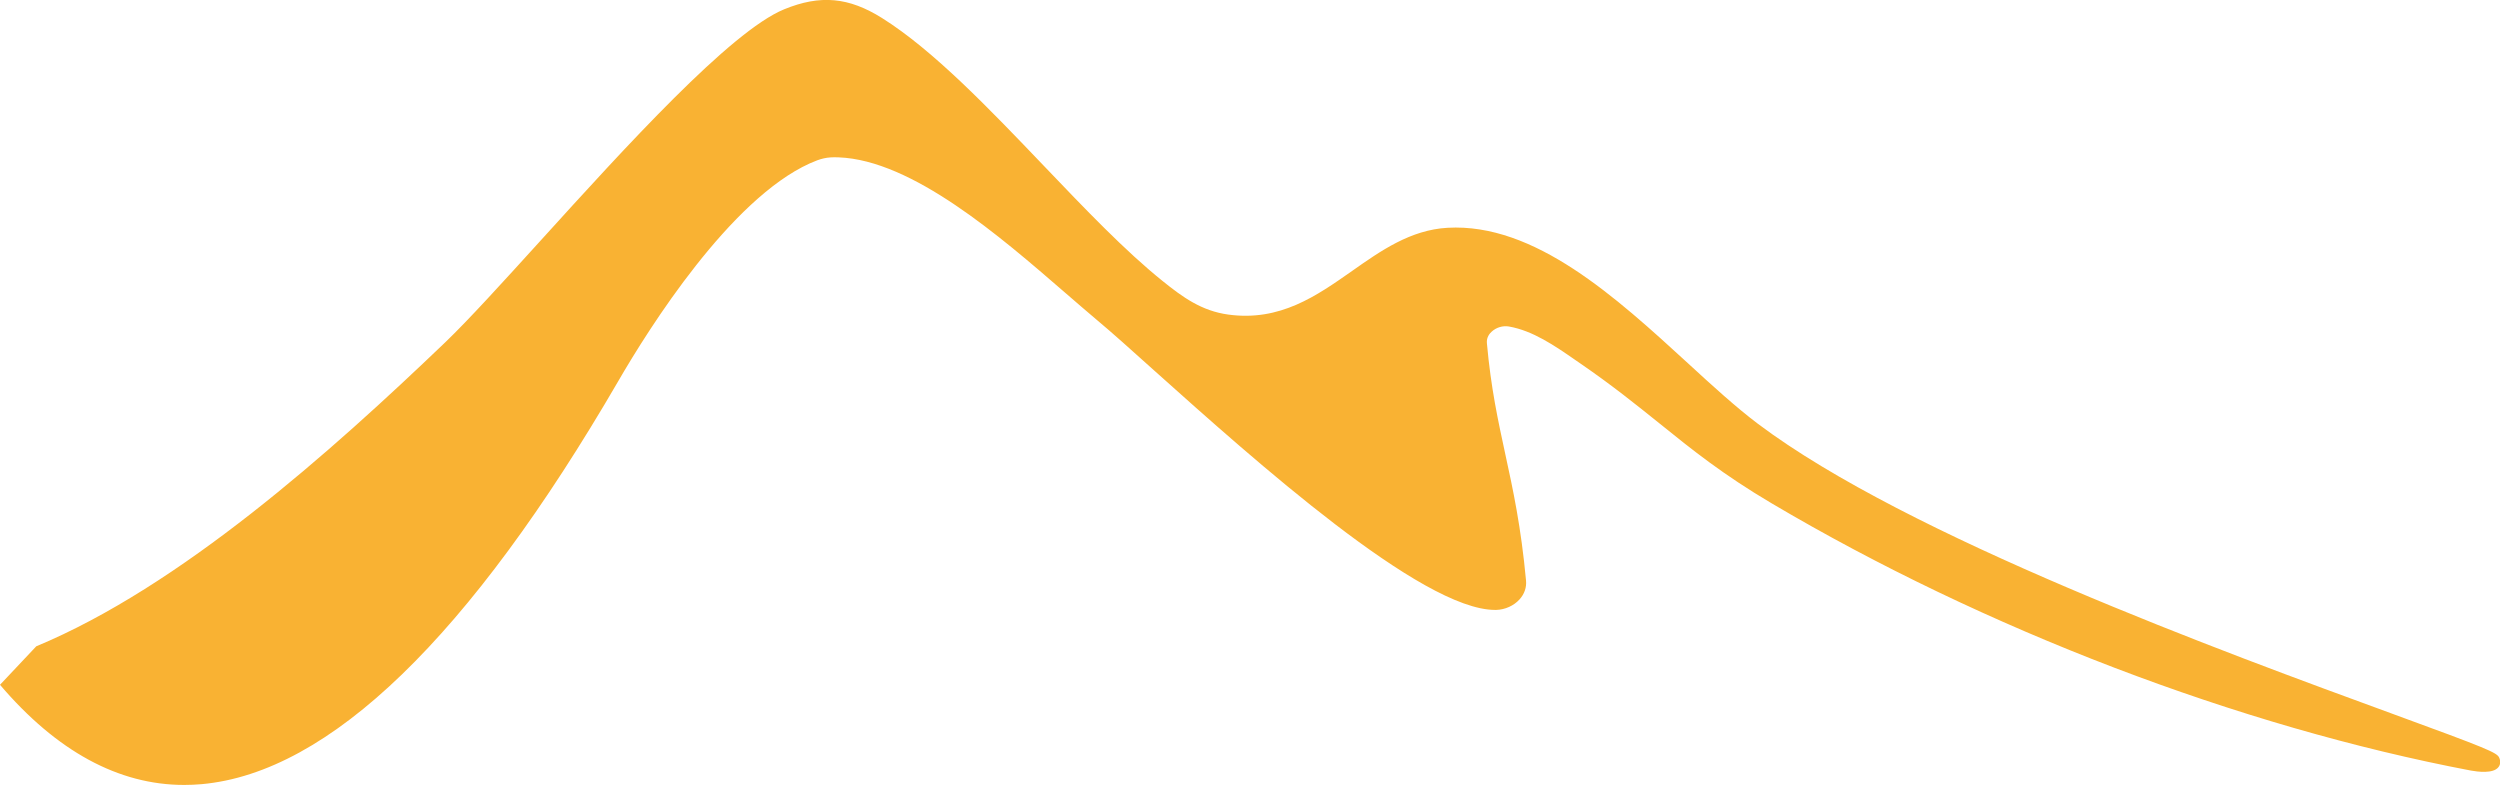 <?xml version="1.0" encoding="UTF-8"?>
<svg id="Livello_2" data-name="Livello 2" xmlns="http://www.w3.org/2000/svg" viewBox="0 0 190.97 59.97">
  <defs>
    <style>
      .cls-1 {
        fill: #f9b233;
      }
    </style>
  </defs>
  <g id="Livello_1-2" data-name="Livello 1">
    <path class="cls-1" d="M0,52.31c4.33,5.08,9.06,7.65,14.07,7.65.44,0,.89-.02,1.34-.06,9.75-.88,20.46-11.24,31.82-30.79,2.37-4.09,8.55-13.88,14.63-16.63.83-.37,1.29-.5,2.2-.46,5.63.21,12.36,6.06,17.28,10.32.88.76,1.71,1.48,2.47,2.12,1.07.89,2.62,2.28,4.41,3.89,7.63,6.83,20.37,18.24,25.99,18.24.03,0,.06,0,.09,0,.67-.02,1.34-.32,1.78-.81.37-.41.54-.92.49-1.43-.38-4.11-.99-6.93-1.58-9.64-.56-2.6-1.1-5.05-1.41-8.5-.04-.44.21-.74.37-.88.35-.32.85-.47,1.31-.39,1.83.32,3.49,1.46,5.09,2.57l.42.29c2.4,1.65,4.22,3.12,5.99,4.54,2.5,2.02,4.87,3.92,8.56,6.1,16.26,9.62,35.73,17.06,53.42,20.42.5.09,1.71.26,2.11-.26.16-.2.18-.47.05-.74-.18-.38-1-.72-8.05-3.3-12.98-4.75-37.13-13.58-48.57-22.19-1.67-1.26-3.46-2.89-5.35-4.63-5.48-5.02-11.7-10.72-18.36-10.34-2.82.16-5.09,1.75-7.29,3.3-2.71,1.9-5.5,3.87-9.45,3.33-2.05-.28-3.49-1.33-5.03-2.57-2.87-2.31-5.89-5.47-9.09-8.82-4.13-4.32-8.4-8.79-12.33-11.26-2.55-1.6-4.72-1.8-7.48-.67-4.1,1.68-12.13,10.53-18.58,17.64-2.96,3.26-5.52,6.08-7.3,7.79-8.78,8.41-20.26,18.66-31.25,23.23"/>
  </g>
</svg>